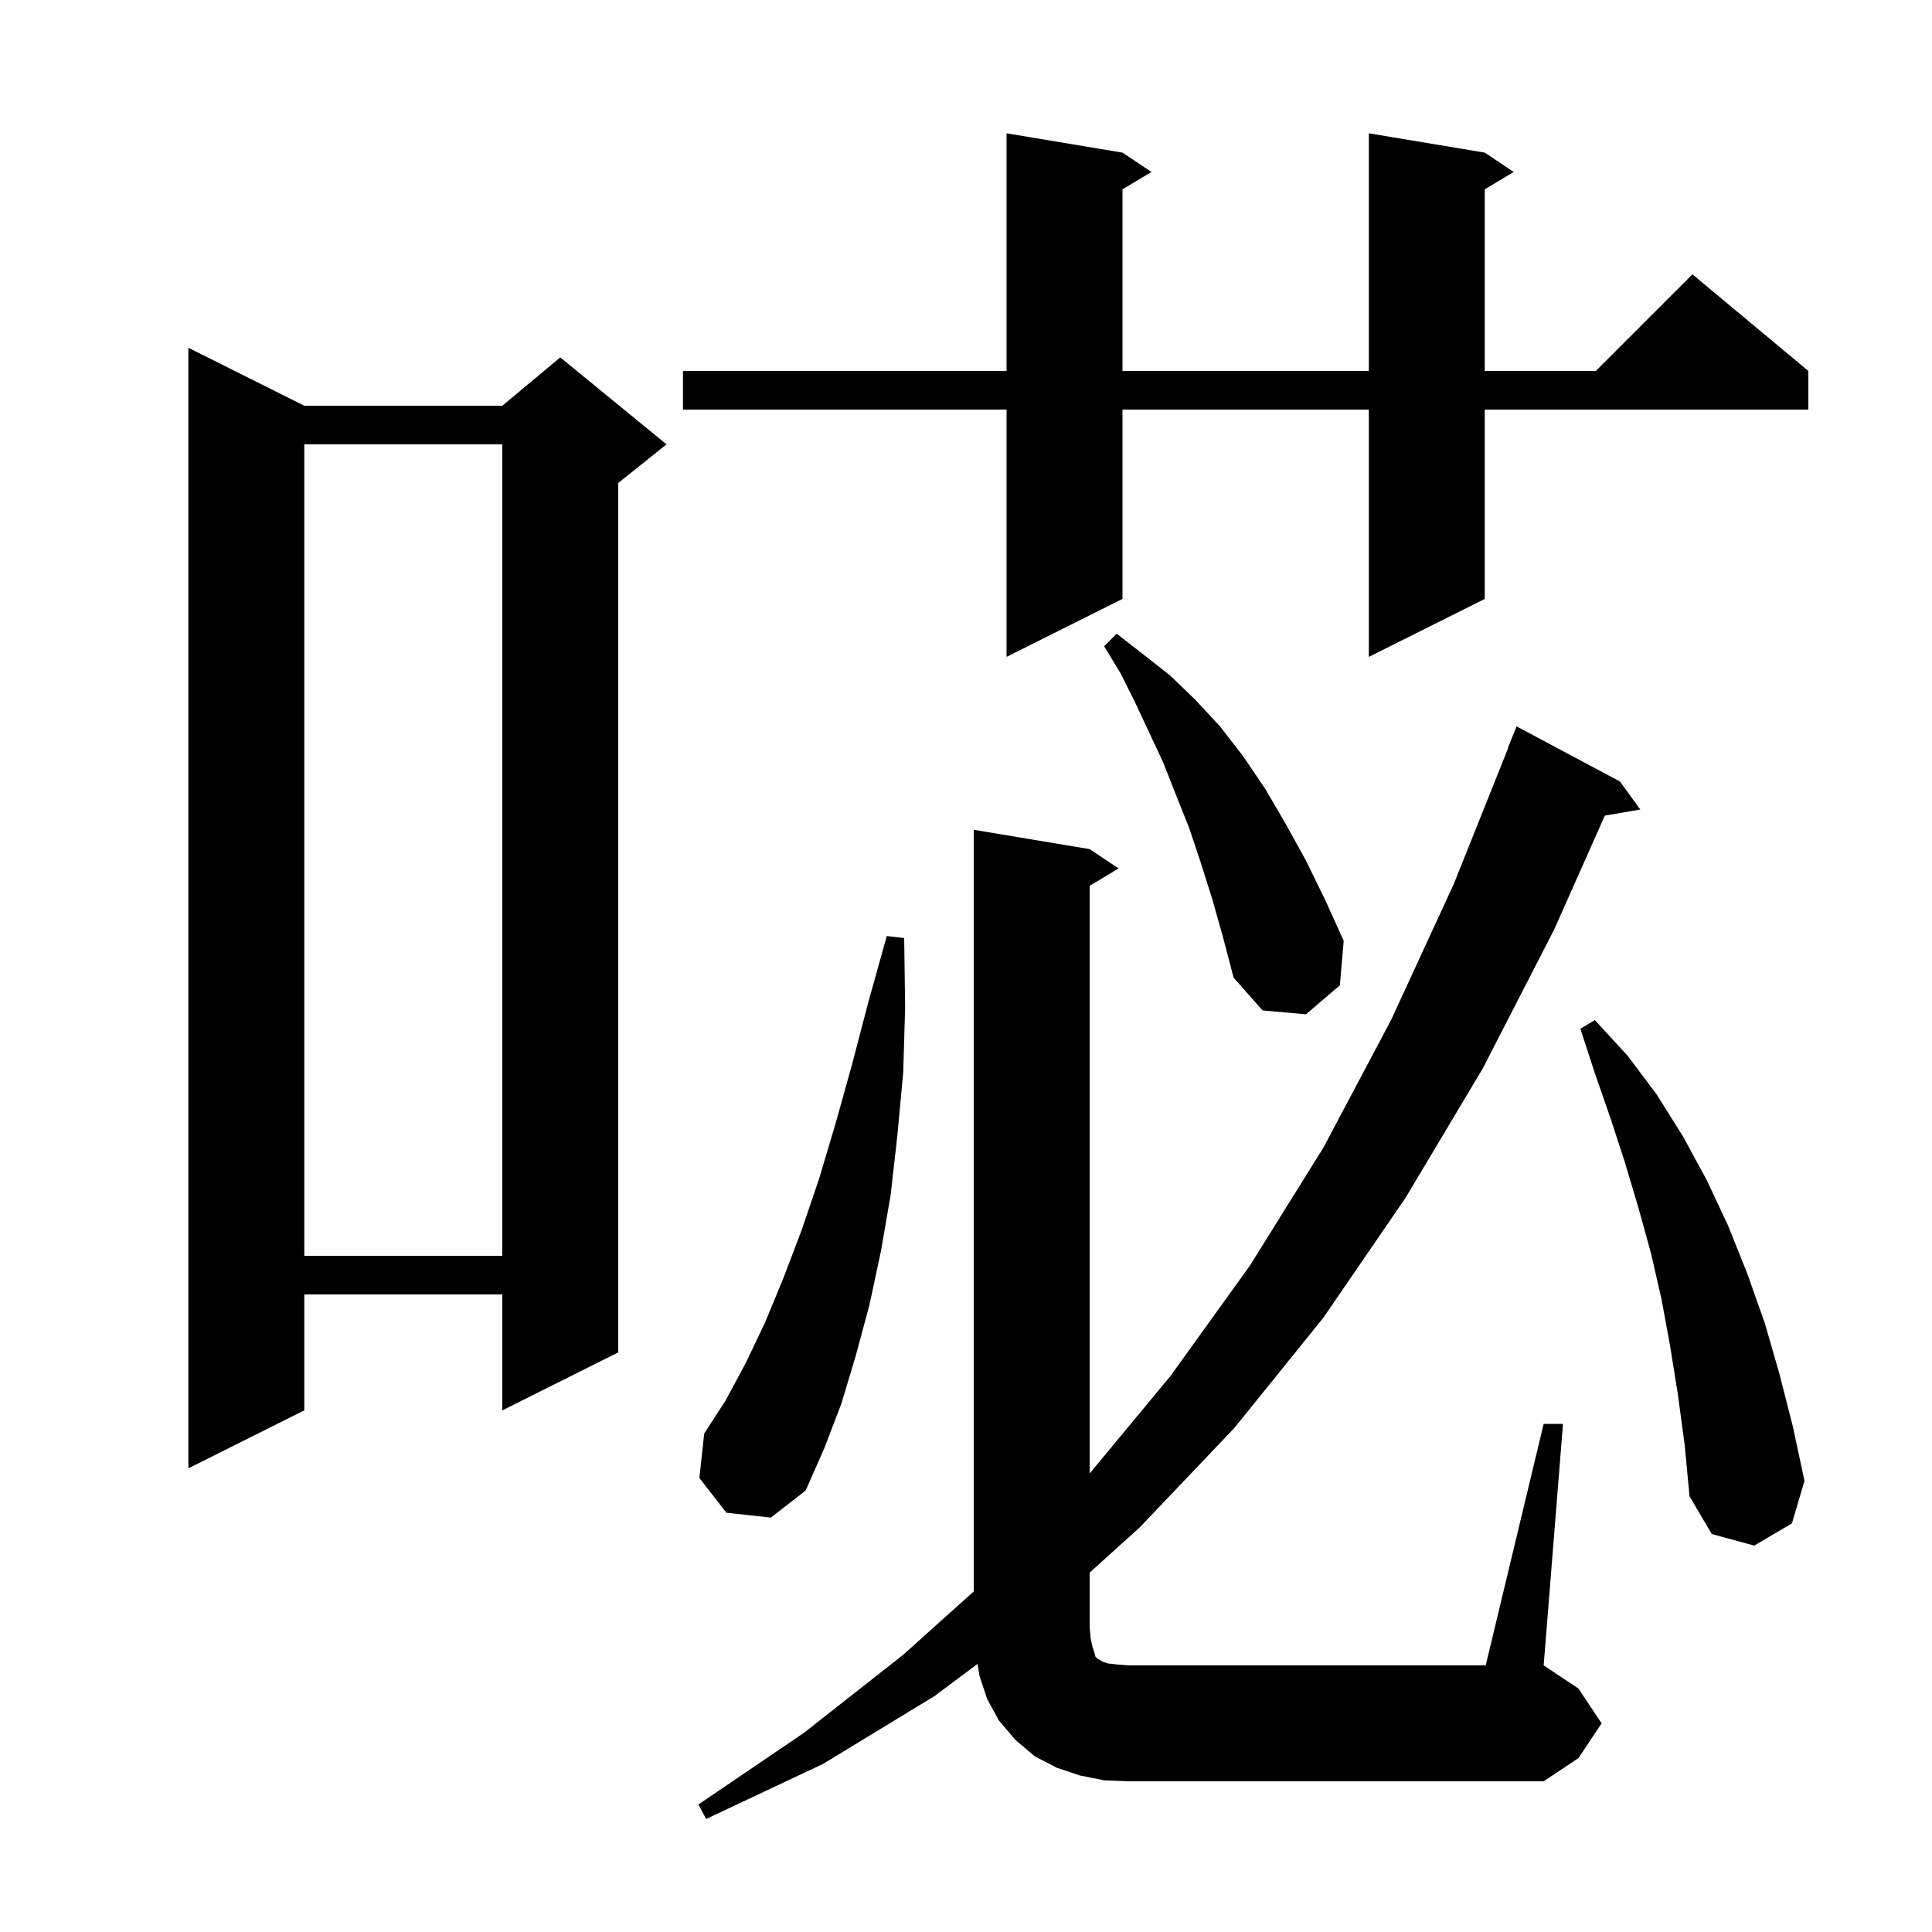 <svg xmlns="http://www.w3.org/2000/svg" xmlns:xlink="http://www.w3.org/1999/xlink" version="1.1" baseProfile="full" viewBox="0 0 200 200" width="200" height="200"><g fill="currentColor"><path d="M 113.1 170.5 L 113.3 171.1 L 113.4 171.5 L 113.6 171.7 L 113.8 171.8 L 114.1 172.0 L 114.7 172.2 L 115.6 172.3 L 116.8 172.4 L 153.8 172.4 L 159.8 147.4 L 161.8 147.4 L 159.8 172.4 L 163.4 174.8 L 165.8 178.4 L 163.4 182.0 L 159.8 184.4 L 116.8 184.4 L 114.3 184.3 L 111.8 183.8 L 109.4 183.0 L 107.1 181.8 L 105.1 180.1 L 103.4 178.1 L 102.2 175.9 L 101.4 173.5 L 101.199 172.246 L 96.7 175.6 L 85.2 182.6 L 73.1 188.3 L 72.3 186.8 L 83.2 179.4 L 93.5 171.3 L 100.8 164.745 L 100.8 85.9 L 112.8 87.9 L 115.8 89.9 L 112.8 91.7 L 112.8 152.538 L 121.2 142.4 L 129.4 131.0 L 137.0 118.8 L 144.0 105.6 L 150.5 91.5 L 156.136 77.411 L 156.1 77.4 L 157.0 75.2 L 167.7 80.9 L 169.8 83.8 L 166.13 84.433 L 160.9 96.2 L 153.5 110.6 L 145.5 124.0 L 137.0 136.4 L 127.8 147.8 L 118.0 158.1 L 112.8 162.795 L 112.8 168.4 L 112.9 169.6 Z M 173.7 144.4 L 172.9 139.4 L 172.0 134.5 L 170.9 129.7 L 169.6 125.0 L 168.2 120.3 L 166.7 115.7 L 165.1 111.1 L 163.6 106.5 L 165.1 105.6 L 168.5 109.3 L 171.5 113.3 L 174.2 117.6 L 176.7 122.2 L 178.9 126.9 L 180.9 131.9 L 182.7 137.0 L 184.2 142.2 L 185.6 147.7 L 186.8 153.3 L 185.5 157.7 L 181.6 160.0 L 177.2 158.8 L 174.9 154.9 L 174.4 149.6 Z M 75.2 156.6 L 72.4 153.0 L 72.9 148.4 L 75.1 145.0 L 77.2 141.1 L 79.2 136.9 L 81.1 132.3 L 83.0 127.3 L 84.8 122.0 L 86.5 116.3 L 88.2 110.2 L 89.9 103.7 L 91.8 96.9 L 93.6 97.1 L 93.7 104.3 L 93.5 111.0 L 92.9 117.5 L 92.2 123.7 L 91.2 129.5 L 90.0 135.1 L 88.6 140.3 L 87.1 145.3 L 85.3 150.0 L 83.4 154.3 L 79.8 157.1 Z M 31.5 42.0 L 52.0 42.0 L 58.0 37.0 L 69.0 46.0 L 64.0 50.0 L 64.0 140.0 L 52.0 146.0 L 52.0 134.0 L 31.5 134.0 L 31.5 146.0 L 19.5 152.0 L 19.5 36.0 Z M 31.5 46.0 L 31.5 130.0 L 52.0 130.0 L 52.0 46.0 Z M 125.5 93.1 L 124.3 89.3 L 123.1 85.7 L 121.7 82.2 L 120.4 78.9 L 118.9 75.7 L 117.5 72.7 L 116.0 69.7 L 114.3 66.9 L 115.6 65.6 L 118.3 67.7 L 121.1 69.9 L 123.7 72.4 L 126.3 75.2 L 128.7 78.3 L 131.0 81.7 L 133.1 85.3 L 135.2 89.1 L 137.2 93.2 L 139.1 97.4 L 138.7 102.0 L 135.2 105.0 L 130.7 104.6 L 127.7 101.2 L 126.6 97.0 Z M 153.7 15.8 L 156.7 17.8 L 153.7 19.6 L 153.7 38.4 L 165.2 38.4 L 175.2 28.4 L 187.2 38.4 L 187.2 42.4 L 153.7 42.4 L 153.7 62.0 L 141.7 68.0 L 141.7 42.4 L 116.2 42.4 L 116.2 62.0 L 104.2 68.0 L 104.2 42.4 L 70.7 42.4 L 70.7 38.4 L 104.2 38.4 L 104.2 13.8 L 116.2 15.8 L 119.2 17.8 L 116.2 19.6 L 116.2 38.4 L 141.7 38.4 L 141.7 13.8 Z "/></g></svg>